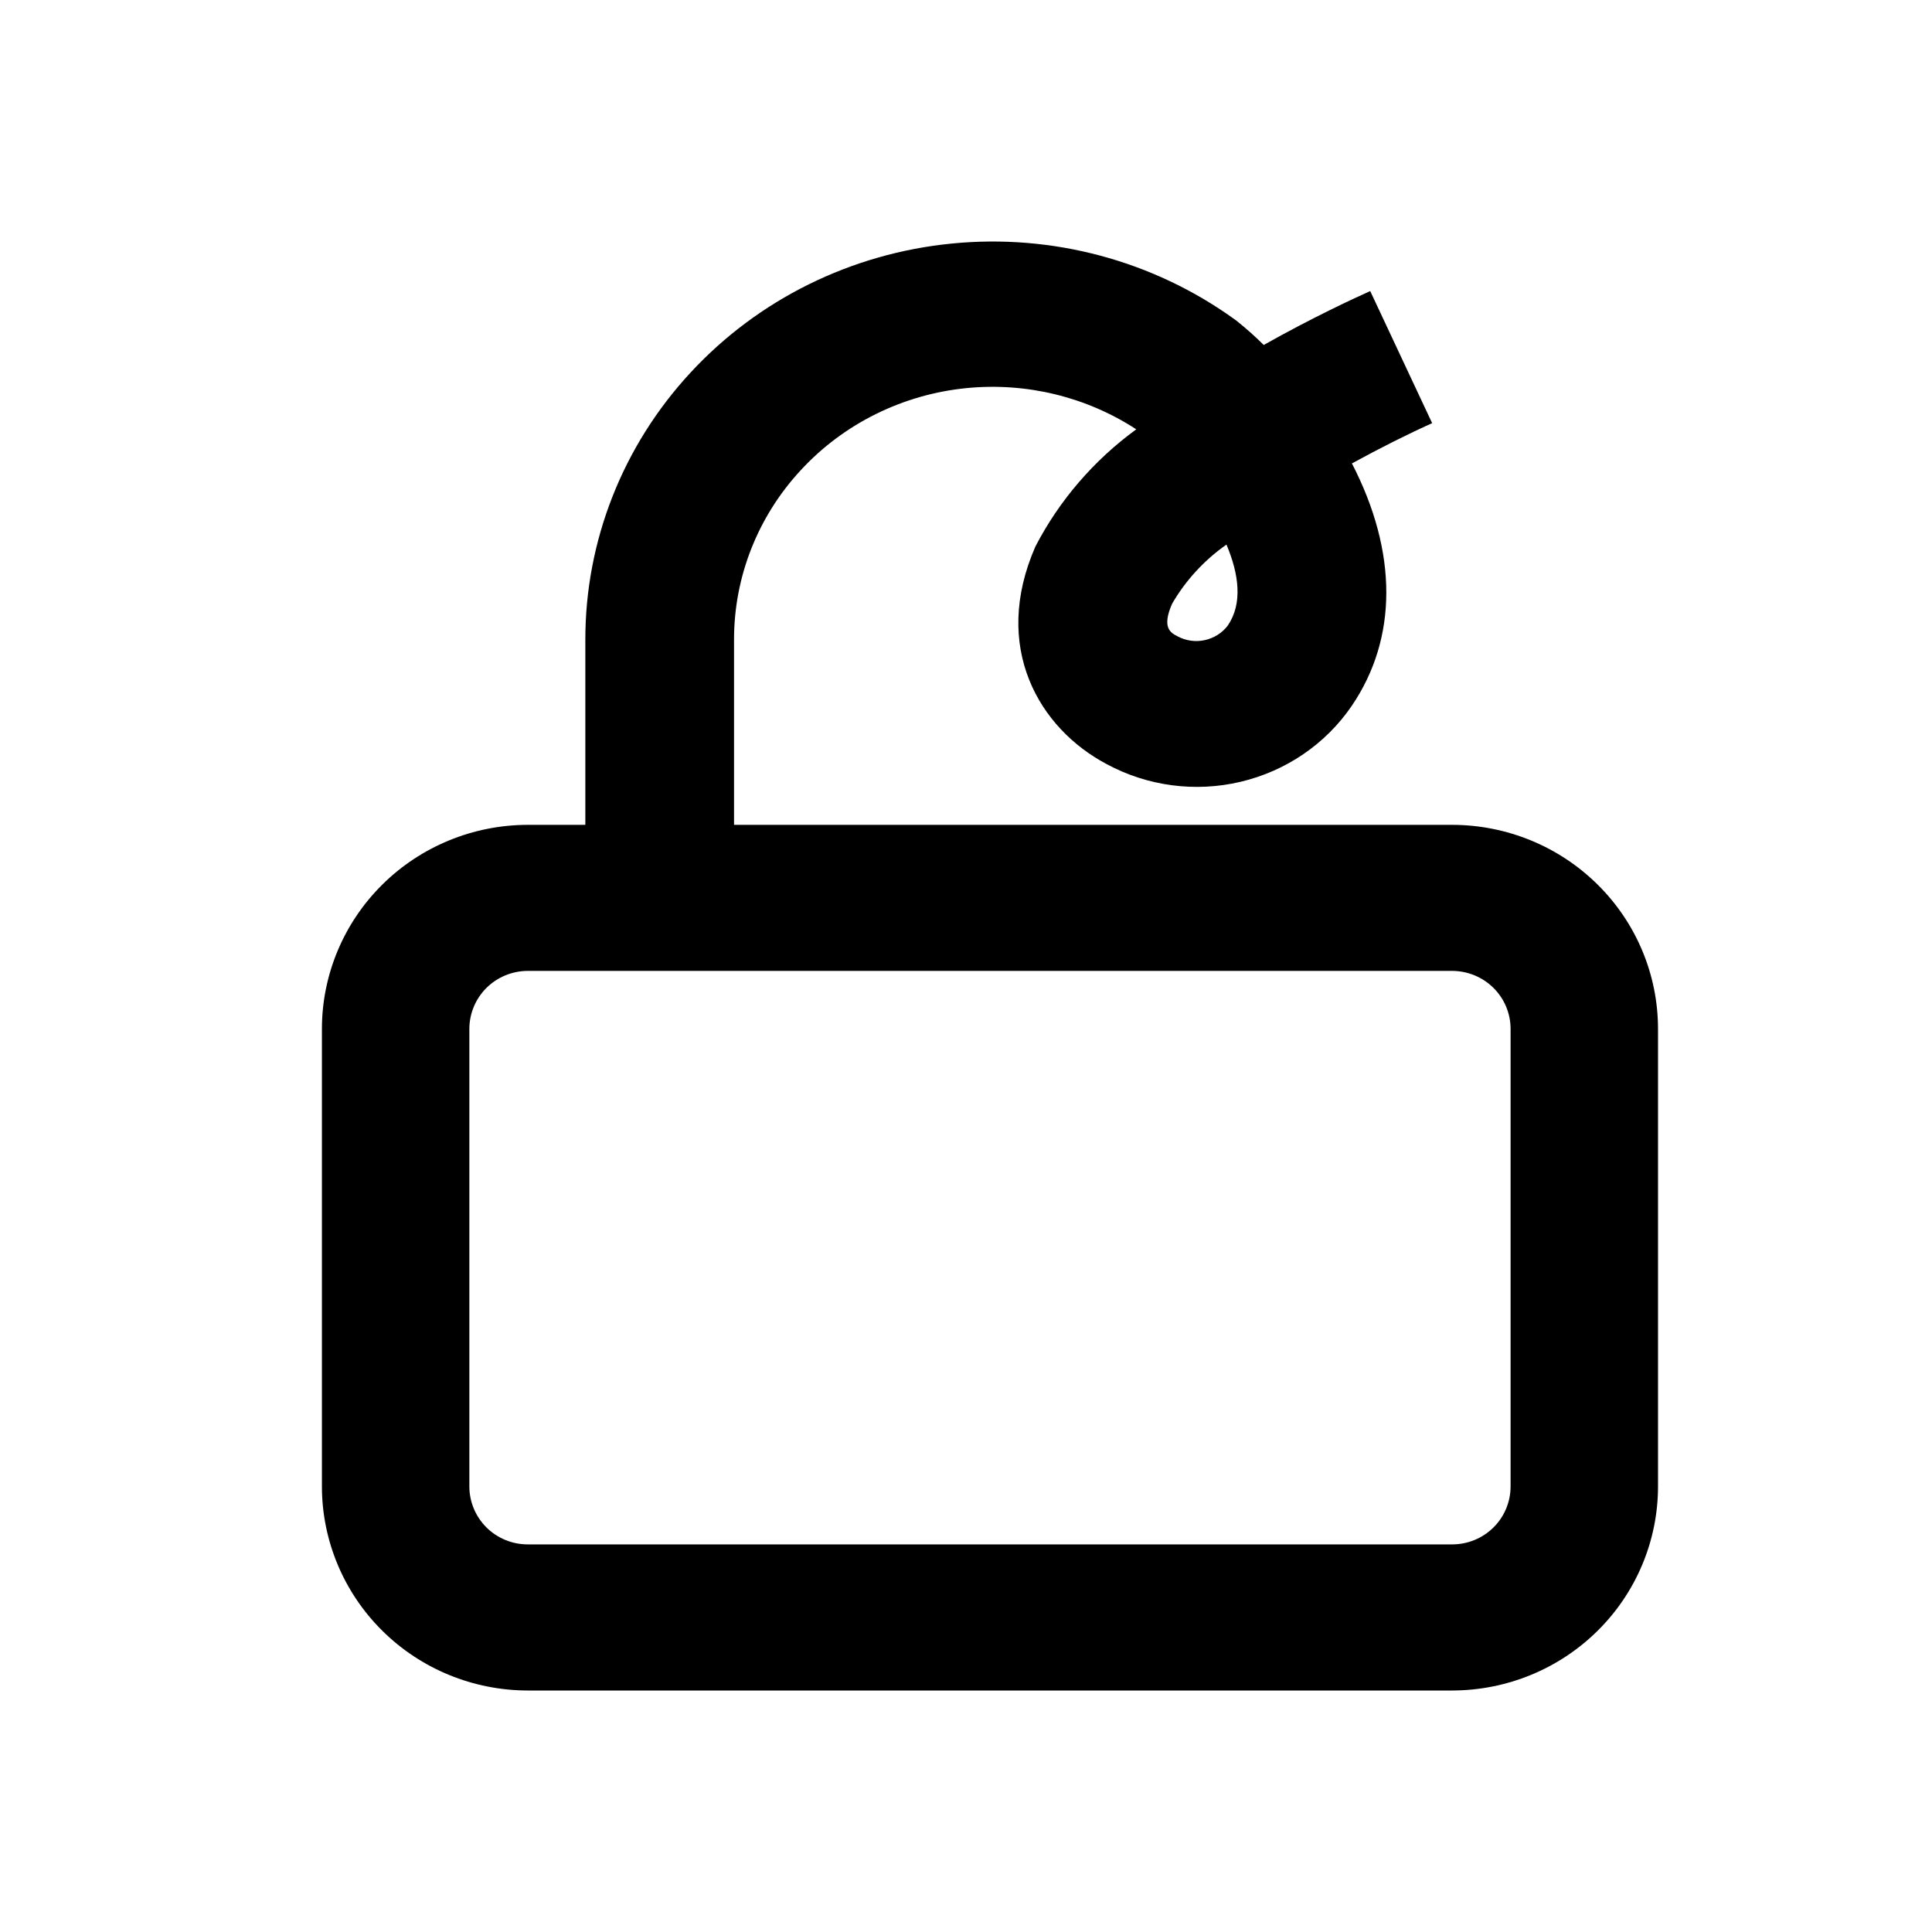 <svg width="32" height="32" viewBox="0 0 32 32" fill="none" xmlns="http://www.w3.org/2000/svg">
<path d="M24.053 28H8.741C7.837 27.999 6.971 27.643 6.332 27.01C5.693 26.377 5.333 25.518 5.332 24.623V17.039C5.333 16.143 5.693 15.285 6.332 14.652C6.971 14.019 7.837 13.663 8.741 13.662H24.053C24.957 13.663 25.823 14.019 26.462 14.652C27.102 15.285 27.461 16.143 27.462 17.039V24.623C27.461 25.518 27.102 26.377 26.462 27.01C25.823 27.643 24.957 27.999 24.053 28ZM8.741 16.081C8.484 16.082 8.239 16.183 8.058 16.362C7.877 16.542 7.775 16.785 7.774 17.039V24.623C7.775 24.877 7.877 25.12 8.058 25.3C8.239 25.479 8.484 25.58 8.741 25.58H24.053C24.31 25.58 24.555 25.479 24.736 25.3C24.918 25.12 25.019 24.877 25.02 24.623V17.039C25.019 16.785 24.918 16.542 24.736 16.362C24.555 16.183 24.31 16.082 24.053 16.081H8.741Z" fill="black"/>
<path d="M12.158 14.909H9.695V10.598C9.693 8.963 10.313 7.386 11.435 6.174C12.556 4.96 14.099 4.197 15.764 4.034C17.428 3.869 19.096 4.315 20.443 5.285L20.48 5.312C20.638 5.438 20.789 5.572 20.931 5.714C21.734 5.262 22.418 4.945 22.695 4.821L23.721 7.009C23.324 7.187 22.863 7.418 22.392 7.676C23.153 9.148 23.152 10.574 22.386 11.696C21.956 12.324 21.3 12.771 20.548 12.949C19.796 13.127 19.004 13.021 18.328 12.655C17.213 12.065 16.417 10.722 17.15 9.051C17.546 8.287 18.118 7.623 18.82 7.111C17.993 6.572 17 6.331 16.011 6.428C14.954 6.532 13.974 7.017 13.263 7.788C12.55 8.557 12.156 9.559 12.158 10.597L12.158 14.909ZM20.314 9.02C19.945 9.279 19.638 9.613 19.414 9.999C19.238 10.399 19.39 10.48 19.501 10.538C19.639 10.613 19.799 10.636 19.953 10.603C20.106 10.57 20.242 10.485 20.336 10.361C20.586 9.995 20.52 9.507 20.314 9.02Z" fill="black"/>
</svg>
